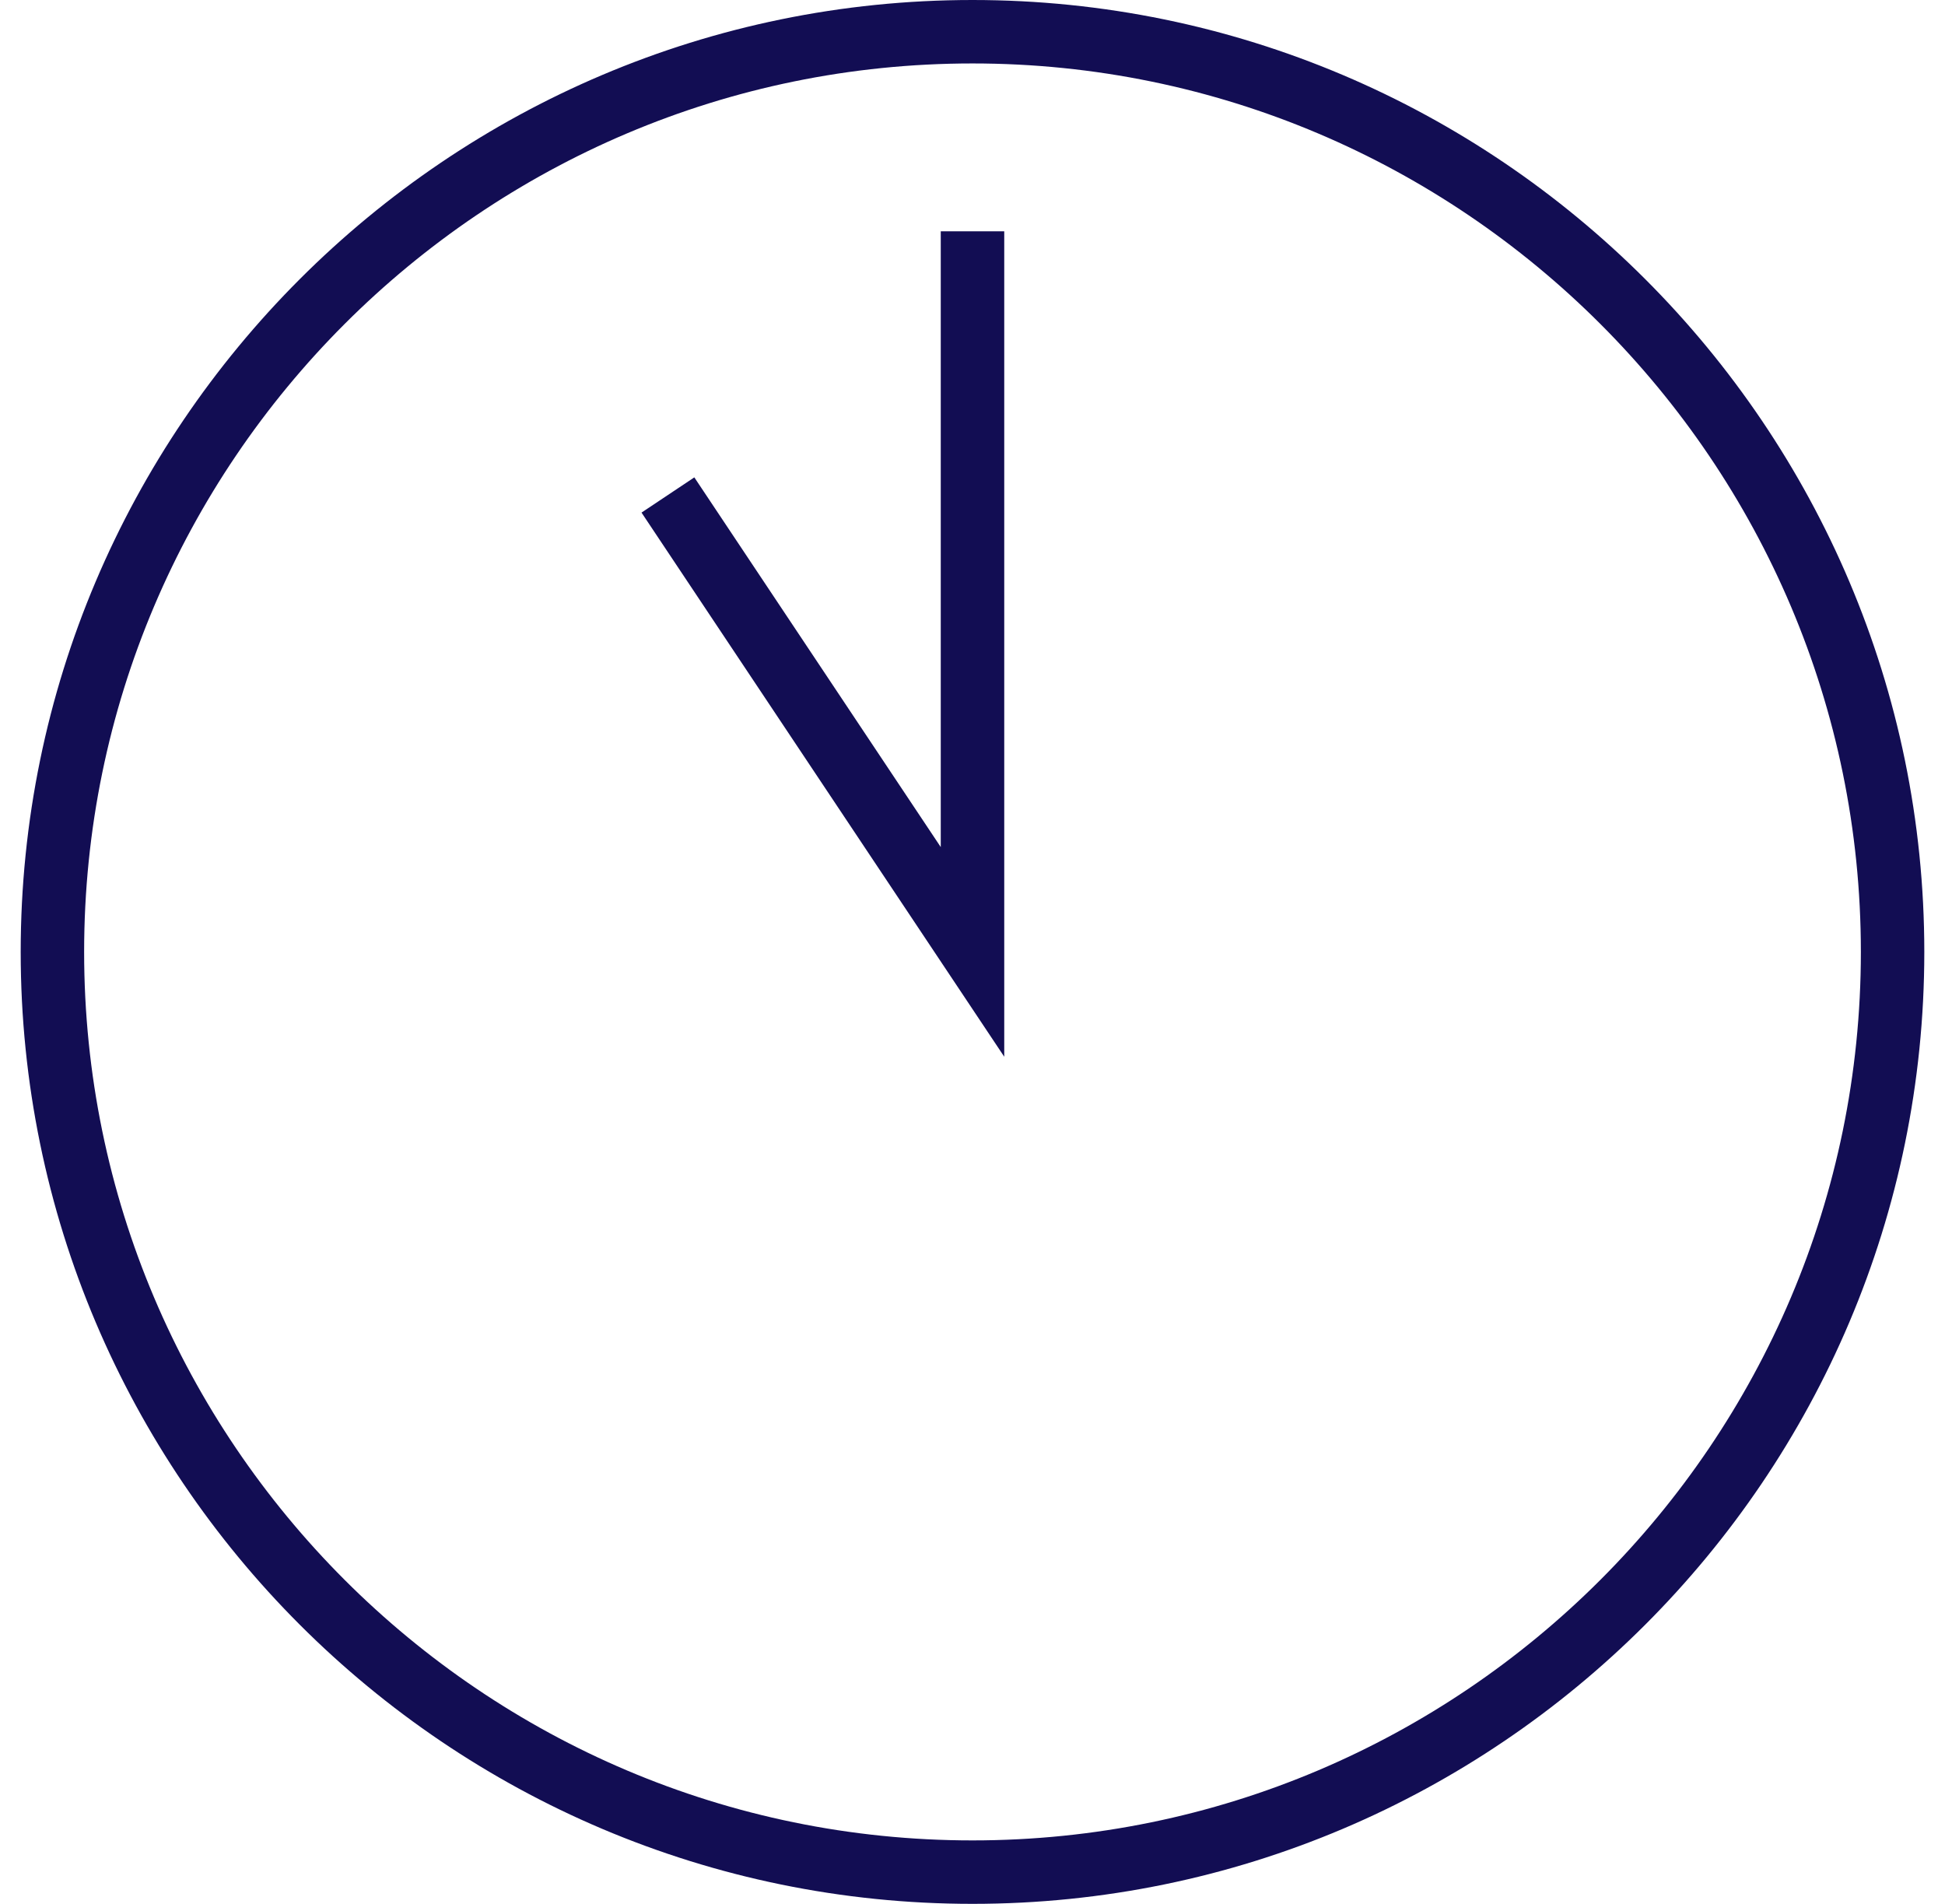 <?xml version="1.0" encoding="UTF-8"?> <svg xmlns="http://www.w3.org/2000/svg" width="47" height="46" viewBox="0 0 47 46" fill="none"><g clip-path="url(#clip0_2121_3611)"><g clip-path="url(#clip1_2121_3611)"><path d="M23.5 46C10.818 46 0.5 35.682 0.5 23C0.5 10.318 10.818 0 23.5 0C36.182 0 46.5 10.318 46.5 23C46.5 35.682 36.182 46 23.5 46ZM23.5 1.533C11.663 1.533 2.033 11.163 2.033 23C2.033 34.837 11.663 44.467 23.5 44.467C35.337 44.467 44.967 34.837 44.967 23C44.967 11.163 35.337 1.533 23.5 1.533ZM24.267 5.589H22.733V20.467L16.778 11.534L15.502 12.385L24.267 25.532V5.589Z" fill="#120D53"></path></g></g><defs><clipPath id="clip0_2121_3611"><rect width="46" height="46" fill="white" transform="translate(0.5)"></rect></clipPath><clipPath id="clip1_2121_3611"><rect width="46" height="46" fill="white" transform="translate(0.5)"></rect></clipPath></defs></svg> 